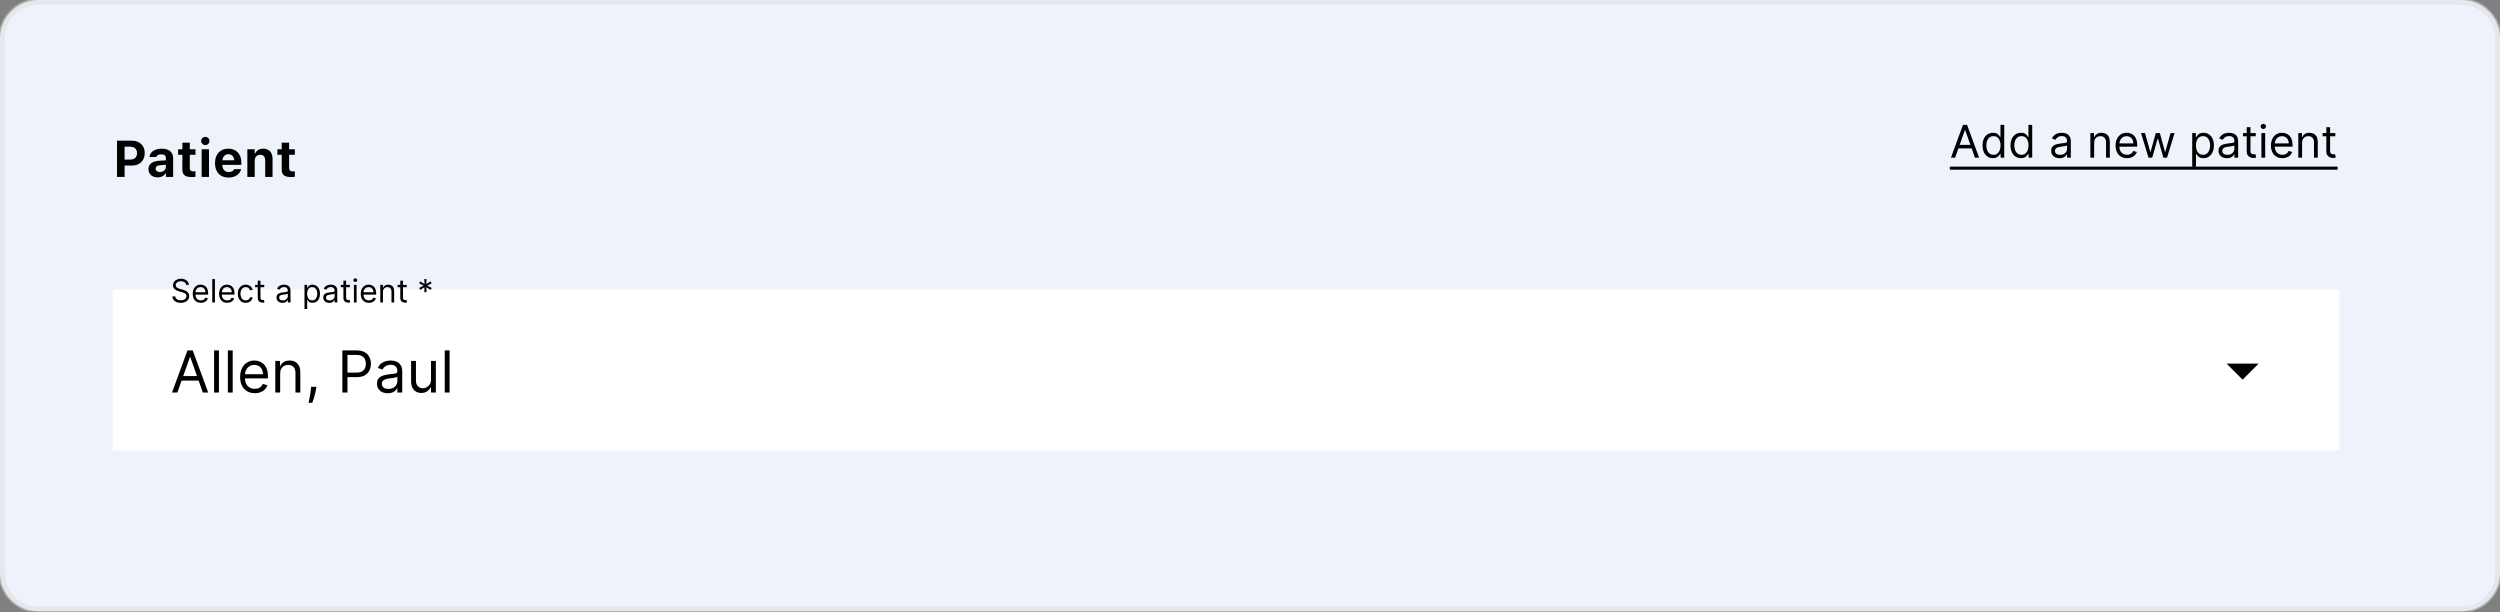 <svg width="400" height="98" viewBox="0 0 400 98" fill="none" xmlns="http://www.w3.org/2000/svg">
<rect x="0" y="0" width="400" height="98" fill="#808080" stroke="none"/>
<g clip-path="url(#clip0_7_632)">
<path d="M393.822 0H6.178C2.766 0 0 2.766 0 6.178V91.635C0 95.046 2.766 97.812 6.178 97.812H393.822C397.234 97.812 400 95.046 400 91.635V6.178C400 2.766 397.234 0 393.822 0Z" fill="#EDF2FB"/>
<path d="M374.26 46.332H18.018V72.072H374.26V46.332Z" fill="white"/>
<path d="M28.377 62.806H27.521L29.996 56.066H30.838L33.313 62.806H32.457L30.443 57.133H30.391L28.377 62.806ZM28.693 60.173H32.141V60.897H28.693V60.173ZM35.034 56.066V62.806H34.257V56.066H35.034ZM37.233 56.066V62.806H36.456V56.066H37.233ZM40.774 62.911C40.287 62.911 39.867 62.804 39.514 62.588C39.163 62.371 38.892 62.069 38.701 61.68C38.513 61.29 38.418 60.836 38.418 60.318C38.418 59.8 38.513 59.344 38.701 58.949C38.892 58.552 39.158 58.242 39.498 58.021C39.84 57.797 40.239 57.685 40.695 57.685C40.959 57.685 41.219 57.729 41.475 57.817C41.732 57.905 41.966 58.047 42.176 58.245C42.387 58.44 42.555 58.699 42.68 59.021C42.805 59.344 42.867 59.741 42.867 60.213V60.542H38.971V59.87H42.077C42.077 59.585 42.02 59.331 41.906 59.107C41.794 58.883 41.634 58.707 41.426 58.577C41.22 58.448 40.976 58.383 40.695 58.383C40.386 58.383 40.118 58.46 39.892 58.614C39.669 58.765 39.496 58.962 39.376 59.206C39.255 59.449 39.195 59.71 39.195 59.989V60.437C39.195 60.818 39.261 61.142 39.392 61.407C39.526 61.67 39.712 61.871 39.948 62.009C40.185 62.145 40.461 62.213 40.774 62.213C40.978 62.213 41.163 62.185 41.327 62.128C41.494 62.069 41.638 61.981 41.758 61.865C41.879 61.746 41.972 61.599 42.038 61.423L42.788 61.634C42.709 61.889 42.577 62.112 42.39 62.305C42.204 62.496 41.973 62.646 41.699 62.753C41.425 62.858 41.117 62.911 40.774 62.911ZM44.825 59.765V62.806H44.048V57.751H44.799V58.541H44.865C44.983 58.284 45.163 58.078 45.404 57.922C45.645 57.764 45.957 57.685 46.339 57.685C46.681 57.685 46.98 57.755 47.237 57.896C47.494 58.035 47.693 58.245 47.836 58.528C47.979 58.809 48.05 59.164 48.05 59.594V62.806H47.273V59.647C47.273 59.249 47.17 58.94 46.964 58.719C46.758 58.495 46.475 58.383 46.115 58.383C45.867 58.383 45.645 58.437 45.45 58.544C45.257 58.652 45.105 58.809 44.993 59.015C44.881 59.221 44.825 59.471 44.825 59.765ZM50.627 61.884L50.575 62.24C50.537 62.49 50.48 62.757 50.404 63.042C50.329 63.328 50.251 63.596 50.17 63.849C50.089 64.101 50.022 64.302 49.969 64.451H49.377C49.405 64.31 49.443 64.125 49.489 63.895C49.535 63.664 49.581 63.407 49.627 63.122C49.675 62.839 49.715 62.549 49.745 62.253L49.785 61.884H50.627ZM54.778 62.806V56.066H57.055C57.584 56.066 58.015 56.162 58.351 56.353C58.689 56.542 58.939 56.797 59.102 57.12C59.264 57.442 59.345 57.802 59.345 58.199C59.345 58.596 59.264 58.956 59.102 59.281C58.942 59.606 58.693 59.865 58.358 60.058C58.022 60.249 57.592 60.344 57.068 60.344H55.436V59.62H57.041C57.403 59.62 57.694 59.558 57.913 59.433C58.133 59.308 58.292 59.139 58.391 58.926C58.492 58.711 58.542 58.468 58.542 58.199C58.542 57.929 58.492 57.688 58.391 57.475C58.292 57.262 58.132 57.096 57.91 56.974C57.688 56.852 57.395 56.79 57.029 56.79H55.594V62.806H54.778ZM62.042 62.924C61.721 62.924 61.431 62.864 61.17 62.743C60.909 62.62 60.701 62.444 60.548 62.213C60.394 61.981 60.318 61.7 60.318 61.371C60.318 61.082 60.374 60.847 60.489 60.667C60.603 60.484 60.755 60.342 60.946 60.239C61.137 60.136 61.347 60.059 61.578 60.009C61.81 59.956 62.044 59.914 62.279 59.884C62.586 59.844 62.834 59.815 63.026 59.795C63.218 59.773 63.359 59.736 63.447 59.686C63.537 59.636 63.581 59.548 63.581 59.423V59.397C63.581 59.072 63.493 58.82 63.315 58.64C63.14 58.46 62.873 58.37 62.515 58.37C62.145 58.37 61.854 58.451 61.644 58.614C61.433 58.776 61.285 58.949 61.2 59.133L60.462 58.87C60.594 58.563 60.769 58.324 60.989 58.153C61.21 57.979 61.452 57.859 61.713 57.791C61.976 57.721 62.235 57.685 62.489 57.685C62.652 57.685 62.838 57.705 63.049 57.745C63.261 57.782 63.467 57.86 63.664 57.978C63.864 58.097 64.029 58.275 64.161 58.515C64.292 58.754 64.358 59.074 64.358 59.475V62.806H63.581V62.121H63.542C63.489 62.231 63.402 62.349 63.279 62.473C63.156 62.598 62.992 62.705 62.789 62.792C62.585 62.88 62.336 62.924 62.042 62.924ZM62.16 62.227C62.467 62.227 62.726 62.166 62.937 62.045C63.15 61.925 63.31 61.769 63.417 61.578C63.527 61.387 63.581 61.187 63.581 60.976V60.265C63.549 60.305 63.476 60.341 63.365 60.374C63.255 60.405 63.127 60.432 62.983 60.456C62.84 60.478 62.701 60.498 62.565 60.515C62.431 60.531 62.322 60.544 62.239 60.555C62.037 60.581 61.849 60.624 61.673 60.683C61.5 60.74 61.36 60.827 61.252 60.943C61.147 61.057 61.094 61.213 61.094 61.411C61.094 61.68 61.194 61.884 61.394 62.023C61.595 62.159 61.851 62.227 62.16 62.227ZM68.961 60.739V57.751H69.737V62.806H68.961V61.95H68.909C68.79 62.207 68.606 62.425 68.356 62.605C68.106 62.782 67.789 62.872 67.408 62.872C67.092 62.872 66.811 62.803 66.565 62.664C66.32 62.524 66.127 62.313 65.986 62.032C65.846 61.749 65.775 61.393 65.775 60.963V57.751H66.552V60.91C66.552 61.279 66.655 61.573 66.862 61.792C67.07 62.011 67.335 62.121 67.658 62.121C67.851 62.121 68.047 62.072 68.247 61.973C68.449 61.874 68.618 61.723 68.754 61.519C68.892 61.315 68.961 61.055 68.961 60.739ZM71.937 56.066V62.806H71.16V56.066H71.937Z" fill="black"/>
<path d="M356.242 58.172L358.816 60.746L361.39 58.172H356.242Z" fill="black"/>
<path d="M312.819 25.225H312.153L314.078 19.984H314.733L316.658 25.225H315.992L314.426 20.813H314.385L312.819 25.225ZM313.065 23.178H315.747V23.741H313.065V23.178ZM318.877 25.307C318.549 25.307 318.26 25.224 318.009 25.059C317.759 24.892 317.562 24.656 317.42 24.352C317.279 24.047 317.208 23.686 317.208 23.27C317.208 22.857 317.279 22.499 317.42 22.195C317.562 21.891 317.759 21.657 318.012 21.491C318.264 21.326 318.556 21.243 318.887 21.243C319.143 21.243 319.345 21.285 319.493 21.371C319.644 21.454 319.758 21.55 319.837 21.657C319.917 21.763 319.979 21.85 320.024 21.919H320.075V19.984H320.679V25.225H320.095V24.621H320.024C319.979 24.693 319.916 24.783 319.834 24.892C319.752 25 319.636 25.096 319.484 25.182C319.332 25.265 319.129 25.307 318.877 25.307ZM318.959 24.765C319.201 24.765 319.406 24.701 319.573 24.575C319.74 24.447 319.867 24.271 319.954 24.045C320.041 23.818 320.085 23.556 320.085 23.26C320.085 22.966 320.042 22.709 319.957 22.489C319.872 22.267 319.745 22.095 319.578 21.972C319.411 21.848 319.205 21.785 318.959 21.785C318.703 21.785 318.49 21.851 318.319 21.983C318.15 22.112 318.023 22.289 317.938 22.512C317.854 22.734 317.812 22.983 317.812 23.26C317.812 23.54 317.855 23.794 317.94 24.022C318.027 24.249 318.155 24.43 318.324 24.565C318.495 24.698 318.706 24.765 318.959 24.765ZM323.353 25.307C323.025 25.307 322.736 25.224 322.485 25.059C322.235 24.892 322.039 24.656 321.897 24.352C321.755 24.047 321.684 23.686 321.684 23.27C321.684 22.857 321.755 22.499 321.897 22.195C322.039 21.891 322.236 21.657 322.488 21.491C322.741 21.326 323.033 21.243 323.364 21.243C323.62 21.243 323.821 21.285 323.97 21.371C324.12 21.454 324.235 21.55 324.313 21.657C324.393 21.763 324.456 21.85 324.5 21.919H324.551V19.984H325.155V25.225H324.571V24.621H324.5C324.456 24.693 324.392 24.783 324.31 24.892C324.229 25 324.112 25.096 323.96 25.182C323.808 25.265 323.606 25.307 323.353 25.307ZM323.435 24.765C323.677 24.765 323.882 24.701 324.049 24.575C324.217 24.447 324.344 24.271 324.431 24.045C324.518 23.818 324.561 23.556 324.561 23.26C324.561 22.966 324.518 22.709 324.433 22.489C324.348 22.267 324.222 22.095 324.055 21.972C323.887 21.848 323.681 21.785 323.435 21.785C323.179 21.785 322.966 21.851 322.795 21.983C322.627 22.112 322.499 22.289 322.414 22.512C322.33 22.734 322.288 22.983 322.288 23.26C322.288 23.54 322.331 23.794 322.416 24.022C322.503 24.249 322.632 24.43 322.8 24.565C322.971 24.698 323.182 24.765 323.435 24.765ZM329.529 25.317C329.28 25.317 329.054 25.27 328.851 25.177C328.648 25.081 328.486 24.944 328.367 24.765C328.248 24.584 328.188 24.365 328.188 24.109C328.188 23.884 328.232 23.701 328.321 23.562C328.41 23.42 328.528 23.309 328.677 23.229C328.825 23.149 328.989 23.089 329.168 23.05C329.349 23.009 329.531 22.976 329.713 22.953C329.952 22.922 330.146 22.899 330.294 22.883C330.444 22.866 330.553 22.838 330.622 22.799C330.692 22.76 330.727 22.691 330.727 22.594V22.574C330.727 22.321 330.658 22.125 330.519 21.985C330.383 21.845 330.176 21.775 329.898 21.775C329.609 21.775 329.383 21.838 329.22 21.965C329.055 22.091 328.941 22.226 328.874 22.369L328.301 22.164C328.403 21.925 328.539 21.739 328.71 21.606C328.882 21.471 329.07 21.378 329.273 21.325C329.478 21.27 329.679 21.243 329.877 21.243C330.003 21.243 330.148 21.258 330.312 21.289C330.478 21.318 330.637 21.378 330.791 21.471C330.946 21.563 331.075 21.702 331.177 21.888C331.28 22.074 331.331 22.323 331.331 22.635V25.225H330.727V24.693H330.696C330.655 24.778 330.587 24.869 330.491 24.967C330.396 25.064 330.269 25.147 330.11 25.215C329.951 25.283 329.758 25.317 329.529 25.317ZM329.621 24.775C329.86 24.775 330.061 24.728 330.225 24.634C330.391 24.54 330.515 24.419 330.599 24.271C330.684 24.122 330.727 23.966 330.727 23.802V23.249C330.701 23.28 330.645 23.308 330.558 23.334C330.473 23.358 330.374 23.379 330.261 23.398C330.15 23.415 330.042 23.43 329.936 23.444C329.832 23.456 329.747 23.466 329.682 23.475C329.525 23.495 329.379 23.528 329.242 23.574C329.107 23.619 328.998 23.686 328.915 23.777C328.833 23.865 328.792 23.986 328.792 24.14C328.792 24.35 328.869 24.509 329.025 24.616C329.182 24.722 329.381 24.775 329.621 24.775ZM335.064 22.86V25.225H334.46V21.294H335.044V21.908H335.095C335.187 21.709 335.327 21.548 335.515 21.427C335.702 21.304 335.945 21.243 336.241 21.243C336.508 21.243 336.741 21.297 336.941 21.407C337.14 21.514 337.295 21.678 337.406 21.898C337.517 22.116 337.573 22.393 337.573 22.727V25.225H336.968V22.768C336.968 22.459 336.888 22.219 336.728 22.047C336.567 21.872 336.347 21.785 336.067 21.785C335.875 21.785 335.702 21.827 335.551 21.911C335.4 21.994 335.282 22.116 335.195 22.277C335.108 22.437 335.064 22.632 335.064 22.86ZM340.324 25.307C339.945 25.307 339.619 25.224 339.344 25.056C339.071 24.887 338.861 24.652 338.712 24.35C338.565 24.046 338.492 23.693 338.492 23.29C338.492 22.888 338.565 22.533 338.712 22.226C338.861 21.917 339.067 21.676 339.331 21.504C339.597 21.33 339.908 21.243 340.263 21.243C340.468 21.243 340.67 21.277 340.869 21.345C341.069 21.413 341.251 21.524 341.415 21.678C341.578 21.83 341.709 22.031 341.806 22.282C341.904 22.533 341.952 22.842 341.952 23.208V23.464H338.922V22.942H341.338C341.338 22.721 341.294 22.523 341.205 22.349C341.118 22.174 340.993 22.037 340.831 21.936C340.671 21.836 340.481 21.785 340.263 21.785C340.023 21.785 339.814 21.845 339.639 21.965C339.465 22.082 339.331 22.236 339.237 22.425C339.143 22.615 339.096 22.818 339.096 23.034V23.383C339.096 23.679 339.147 23.931 339.249 24.137C339.353 24.342 339.498 24.498 339.682 24.606C339.866 24.712 340.08 24.765 340.324 24.765C340.483 24.765 340.627 24.742 340.754 24.698C340.884 24.652 340.996 24.584 341.09 24.493C341.184 24.401 341.256 24.287 341.307 24.15L341.891 24.314C341.83 24.512 341.726 24.686 341.581 24.836C341.436 24.985 341.257 25.101 341.043 25.184C340.83 25.266 340.59 25.307 340.324 25.307ZM343.762 25.225L342.564 21.294H343.198L344.048 24.304H344.089L344.929 21.294H345.574L346.403 24.294H346.444L347.294 21.294H347.928L346.73 25.225H346.137L345.277 22.205H345.215L344.356 25.225H343.762ZM350.754 26.699V21.294H351.337V21.919H351.409C351.453 21.85 351.515 21.763 351.593 21.657C351.674 21.55 351.788 21.454 351.936 21.371C352.086 21.285 352.289 21.243 352.546 21.243C352.877 21.243 353.168 21.326 353.421 21.491C353.673 21.657 353.87 21.891 354.012 22.195C354.153 22.499 354.224 22.857 354.224 23.27C354.224 23.686 354.153 24.047 354.012 24.352C353.87 24.656 353.674 24.892 353.423 25.059C353.173 25.224 352.883 25.307 352.555 25.307C352.303 25.307 352.101 25.265 351.949 25.182C351.797 25.096 351.68 25 351.598 24.892C351.517 24.783 351.453 24.693 351.409 24.621H351.358V26.699H350.754ZM351.348 23.26C351.348 23.556 351.391 23.818 351.478 24.045C351.565 24.271 351.692 24.447 351.859 24.575C352.027 24.701 352.232 24.765 352.474 24.765C352.726 24.765 352.937 24.698 353.106 24.565C353.277 24.43 353.404 24.249 353.49 24.022C353.577 23.794 353.621 23.54 353.621 23.26C353.621 22.983 353.578 22.734 353.492 22.512C353.409 22.289 353.282 22.112 353.111 21.983C352.942 21.851 352.73 21.785 352.474 21.785C352.228 21.785 352.022 21.848 351.854 21.972C351.687 22.095 351.561 22.267 351.475 22.489C351.39 22.709 351.348 22.966 351.348 23.26ZM356.303 25.317C356.054 25.317 355.828 25.27 355.624 25.177C355.421 25.081 355.26 24.944 355.141 24.765C355.021 24.584 354.962 24.365 354.962 24.109C354.962 23.884 355.006 23.701 355.094 23.562C355.184 23.42 355.302 23.309 355.45 23.229C355.599 23.149 355.763 23.089 355.942 23.05C356.123 23.009 356.304 22.976 356.487 22.953C356.726 22.922 356.919 22.899 357.068 22.883C357.218 22.866 357.327 22.838 357.396 22.799C357.466 22.76 357.501 22.691 357.501 22.594V22.574C357.501 22.321 357.431 22.125 357.293 21.985C357.157 21.845 356.949 21.775 356.671 21.775C356.383 21.775 356.157 21.838 355.993 21.965C355.829 22.091 355.714 22.226 355.647 22.369L355.074 22.164C355.176 21.925 355.313 21.739 355.484 21.606C355.656 21.471 355.843 21.378 356.047 21.325C356.251 21.27 356.453 21.243 356.651 21.243C356.777 21.243 356.922 21.258 357.086 21.289C357.251 21.318 357.411 21.378 357.564 21.471C357.72 21.563 357.849 21.702 357.951 21.888C358.053 22.074 358.105 22.323 358.105 22.635V25.225H357.501V24.693H357.47C357.429 24.778 357.361 24.869 357.265 24.967C357.17 25.064 357.042 25.147 356.883 25.215C356.725 25.283 356.531 25.317 356.303 25.317ZM356.395 24.775C356.634 24.775 356.835 24.728 356.999 24.634C357.164 24.54 357.289 24.419 357.372 24.271C357.458 24.122 357.501 23.966 357.501 23.802V23.249C357.475 23.28 357.419 23.308 357.331 23.334C357.246 23.358 357.147 23.379 357.035 23.398C356.924 23.415 356.815 23.43 356.709 23.444C356.605 23.456 356.521 23.466 356.456 23.475C356.299 23.495 356.152 23.528 356.016 23.574C355.881 23.619 355.772 23.686 355.689 23.777C355.607 23.865 355.566 23.986 355.566 24.14C355.566 24.35 355.643 24.509 355.798 24.616C355.955 24.722 356.154 24.775 356.395 24.775ZM360.916 21.294V21.806H358.879V21.294H360.916ZM359.473 20.352H360.077V24.099C360.077 24.27 360.102 24.398 360.151 24.483C360.202 24.567 360.267 24.623 360.346 24.652C360.426 24.679 360.511 24.693 360.599 24.693C360.666 24.693 360.72 24.689 360.763 24.683C360.806 24.674 360.84 24.667 360.865 24.662L360.988 25.205C360.947 25.22 360.89 25.235 360.817 25.251C360.743 25.268 360.65 25.276 360.538 25.276C360.367 25.276 360.2 25.24 360.036 25.166C359.874 25.093 359.74 24.981 359.632 24.831C359.526 24.681 359.473 24.491 359.473 24.263V20.352ZM361.825 25.225V21.294H362.429V25.225H361.825ZM362.132 20.639C362.014 20.639 361.913 20.599 361.828 20.518C361.744 20.438 361.702 20.342 361.702 20.229C361.702 20.117 361.744 20.02 361.828 19.94C361.913 19.86 362.014 19.82 362.132 19.82C362.25 19.82 362.351 19.86 362.434 19.94C362.519 20.02 362.562 20.117 362.562 20.229C362.562 20.342 362.519 20.438 362.434 20.518C362.351 20.599 362.25 20.639 362.132 20.639ZM365.184 25.307C364.805 25.307 364.478 25.224 364.203 25.056C363.931 24.887 363.72 24.652 363.571 24.35C363.424 24.046 363.351 23.693 363.351 23.29C363.351 22.888 363.424 22.533 363.571 22.226C363.72 21.917 363.926 21.676 364.19 21.504C364.457 21.33 364.768 21.243 365.122 21.243C365.327 21.243 365.529 21.277 365.729 21.345C365.928 21.413 366.11 21.524 366.274 21.678C366.438 21.83 366.568 22.031 366.666 22.282C366.763 22.533 366.811 22.842 366.811 23.208V23.464H363.781V22.942H366.197C366.197 22.721 366.153 22.523 366.064 22.349C365.977 22.174 365.853 22.037 365.691 21.936C365.53 21.836 365.341 21.785 365.122 21.785C364.882 21.785 364.673 21.845 364.498 21.965C364.324 22.082 364.19 22.236 364.096 22.425C364.002 22.615 363.955 22.818 363.955 23.034V23.383C363.955 23.679 364.006 23.931 364.109 24.137C364.213 24.342 364.357 24.498 364.541 24.606C364.725 24.712 364.94 24.765 365.184 24.765C365.343 24.765 365.486 24.742 365.614 24.698C365.743 24.652 365.855 24.584 365.949 24.493C366.043 24.401 366.115 24.287 366.166 24.15L366.75 24.314C366.689 24.512 366.585 24.686 366.44 24.836C366.296 24.985 366.116 25.101 365.903 25.184C365.69 25.266 365.45 25.307 365.184 25.307ZM368.334 22.86V25.225H367.73V21.294H368.314V21.908H368.365C368.457 21.709 368.597 21.548 368.785 21.427C368.972 21.304 369.215 21.243 369.511 21.243C369.778 21.243 370.011 21.297 370.211 21.407C370.41 21.514 370.565 21.678 370.676 21.898C370.787 22.116 370.843 22.393 370.843 22.727V25.225H370.238V22.768C370.238 22.459 370.158 22.219 369.998 22.047C369.837 21.872 369.618 21.785 369.337 21.785C369.145 21.785 368.972 21.827 368.821 21.911C368.67 21.994 368.552 22.116 368.465 22.277C368.378 22.437 368.334 22.632 368.334 22.86ZM373.656 21.294V21.806H371.619V21.294H373.656ZM372.213 20.352H372.816V24.099C372.816 24.27 372.841 24.398 372.891 24.483C372.942 24.567 373.006 24.623 373.085 24.652C373.166 24.679 373.25 24.693 373.339 24.693C373.405 24.693 373.459 24.689 373.502 24.683C373.545 24.674 373.579 24.667 373.605 24.662L373.728 25.205C373.687 25.22 373.629 25.235 373.556 25.251C373.483 25.268 373.389 25.276 373.277 25.276C373.106 25.276 372.939 25.24 372.775 25.166C372.613 25.093 372.479 24.981 372.371 24.831C372.265 24.681 372.213 24.491 372.213 24.263V20.352Z" fill="black"/>
<path d="M311.969 26.659H374.014V27.15H311.969V26.659Z" fill="black"/>
<path d="M19.329 26.484H21.115C21.522 26.484 21.879 26.402 22.185 26.239C22.49 26.075 22.728 25.845 22.897 25.547C23.068 25.249 23.154 24.901 23.154 24.501V24.493C23.154 24.096 23.068 23.749 22.897 23.452C22.728 23.154 22.49 22.923 22.185 22.76C21.879 22.594 21.522 22.511 21.115 22.511H19.329V23.472H20.817C21.166 23.472 21.437 23.56 21.63 23.737C21.825 23.914 21.923 24.168 21.923 24.497V24.505C21.923 24.835 21.825 25.09 21.63 25.27C21.437 25.447 21.166 25.535 20.817 25.535H19.329V26.484ZM18.722 28.314H19.936V22.511H18.722V28.314ZM25.201 28.382C25.394 28.382 25.573 28.357 25.736 28.306C25.902 28.252 26.047 28.177 26.17 28.081C26.296 27.982 26.397 27.864 26.472 27.727H26.544V28.314H27.703V25.29C27.703 24.976 27.63 24.708 27.485 24.485C27.343 24.26 27.136 24.088 26.862 23.97C26.589 23.85 26.256 23.789 25.865 23.789C25.495 23.789 25.169 23.843 24.887 23.95C24.609 24.058 24.386 24.208 24.22 24.401C24.056 24.594 23.958 24.82 23.926 25.081L23.922 25.117H25.008L25.016 25.101C25.062 24.969 25.15 24.869 25.282 24.799C25.416 24.727 25.588 24.69 25.8 24.69C26.042 24.69 26.225 24.743 26.351 24.847C26.48 24.949 26.544 25.096 26.544 25.29V26.701C26.544 26.857 26.503 26.997 26.42 27.124C26.337 27.247 26.224 27.345 26.082 27.417C25.94 27.489 25.778 27.526 25.595 27.526C25.392 27.526 25.225 27.477 25.096 27.381C24.968 27.284 24.904 27.152 24.904 26.983V26.975C24.904 26.814 24.965 26.686 25.088 26.593C25.212 26.499 25.399 26.445 25.651 26.432L27.124 26.335V25.619L25.475 25.72C24.925 25.752 24.501 25.882 24.204 26.11C23.906 26.335 23.757 26.648 23.757 27.047V27.055C23.757 27.323 23.819 27.558 23.942 27.759C24.066 27.957 24.236 28.112 24.453 28.221C24.673 28.329 24.922 28.382 25.201 28.382ZM30.691 28.33C30.806 28.33 30.915 28.325 31.017 28.314C31.119 28.303 31.206 28.291 31.278 28.278V27.405C31.222 27.41 31.168 27.416 31.117 27.421C31.069 27.424 31.007 27.425 30.932 27.425C30.734 27.425 30.589 27.38 30.498 27.288C30.409 27.195 30.365 27.049 30.365 26.85V24.771H31.278V23.886H30.365V22.828H29.179V23.886H28.495V24.771H29.179V27.12C29.179 27.549 29.297 27.858 29.533 28.049C29.769 28.236 30.155 28.33 30.691 28.33ZM32.264 28.314H33.438V23.886H32.264V28.314ZM32.855 23.206C33.037 23.206 33.193 23.143 33.321 23.017C33.45 22.889 33.514 22.734 33.514 22.555C33.514 22.372 33.45 22.218 33.321 22.092C33.193 21.963 33.037 21.899 32.855 21.899C32.675 21.899 32.52 21.963 32.388 22.092C32.257 22.218 32.191 22.372 32.191 22.555C32.191 22.734 32.257 22.889 32.388 23.017C32.52 23.143 32.675 23.206 32.855 23.206ZM36.567 28.407C36.891 28.407 37.172 28.366 37.407 28.286C37.646 28.203 37.844 28.096 38.003 27.964C38.164 27.833 38.29 27.692 38.381 27.542C38.472 27.389 38.535 27.243 38.57 27.103L38.578 27.063H37.484L37.472 27.087C37.445 27.144 37.394 27.207 37.319 27.276C37.247 27.343 37.15 27.402 37.029 27.453C36.909 27.504 36.763 27.53 36.591 27.53C36.379 27.53 36.197 27.483 36.044 27.389C35.891 27.295 35.773 27.16 35.69 26.983C35.607 26.806 35.566 26.593 35.566 26.343V25.869C35.566 25.611 35.607 25.394 35.69 25.217C35.776 25.038 35.891 24.902 36.036 24.811C36.184 24.717 36.351 24.67 36.539 24.67C36.729 24.67 36.895 24.716 37.038 24.807C37.182 24.895 37.295 25.028 37.375 25.205C37.458 25.382 37.5 25.603 37.5 25.869V26.339L38.051 25.643H34.99V26.38H38.614V26.014C38.614 25.566 38.53 25.176 38.361 24.843C38.192 24.511 37.95 24.252 37.637 24.067C37.323 23.882 36.95 23.789 36.519 23.789C36.09 23.789 35.716 23.885 35.397 24.075C35.08 24.265 34.835 24.534 34.661 24.879C34.489 25.225 34.403 25.633 34.403 26.102V26.106C34.403 26.581 34.49 26.989 34.665 27.333C34.839 27.676 35.087 27.941 35.409 28.129C35.733 28.314 36.119 28.407 36.567 28.407ZM39.575 28.314H40.75V25.752C40.75 25.551 40.785 25.377 40.854 25.229C40.927 25.082 41.027 24.968 41.156 24.887C41.287 24.804 41.443 24.763 41.623 24.763C41.901 24.763 42.106 24.843 42.238 25.004C42.369 25.165 42.435 25.402 42.435 25.716V28.314H43.609V25.451C43.609 24.92 43.479 24.511 43.219 24.224C42.962 23.934 42.586 23.789 42.093 23.789C41.777 23.789 41.511 23.859 41.297 23.999C41.082 24.138 40.924 24.328 40.822 24.57H40.75V23.886H39.575V28.314ZM46.585 28.33C46.701 28.33 46.809 28.325 46.911 28.314C47.013 28.303 47.1 28.291 47.173 28.278V27.405C47.116 27.41 47.063 27.416 47.012 27.421C46.964 27.424 46.902 27.425 46.827 27.425C46.628 27.425 46.484 27.38 46.392 27.288C46.304 27.195 46.26 27.049 46.26 26.85V24.771H47.173V23.886H46.26V22.828H45.073V23.886H44.389V24.771H45.073V27.12C45.073 27.549 45.191 27.858 45.427 28.049C45.663 28.236 46.049 28.33 46.585 28.33Z" fill="black"/>
<path d="M29.785 45.583C29.763 45.398 29.674 45.254 29.518 45.152C29.362 45.049 29.171 44.998 28.944 44.998C28.779 44.998 28.634 45.025 28.509 45.079C28.386 45.132 28.29 45.206 28.22 45.3C28.152 45.394 28.118 45.5 28.118 45.62C28.118 45.72 28.142 45.806 28.189 45.878C28.238 45.948 28.3 46.007 28.376 46.055C28.451 46.101 28.531 46.14 28.613 46.17C28.696 46.199 28.773 46.223 28.842 46.241L29.222 46.344C29.32 46.369 29.428 46.405 29.548 46.45C29.668 46.495 29.784 46.556 29.893 46.635C30.004 46.711 30.096 46.81 30.167 46.931C30.239 47.051 30.275 47.199 30.275 47.375C30.275 47.577 30.222 47.76 30.116 47.923C30.011 48.087 29.858 48.216 29.655 48.313C29.454 48.409 29.21 48.457 28.922 48.457C28.654 48.457 28.422 48.414 28.226 48.327C28.031 48.241 27.877 48.12 27.765 47.965C27.654 47.81 27.592 47.631 27.577 47.426H28.045C28.057 47.567 28.105 47.684 28.188 47.777C28.272 47.868 28.378 47.937 28.506 47.982C28.635 48.026 28.774 48.048 28.922 48.048C29.096 48.048 29.251 48.02 29.389 47.964C29.526 47.906 29.635 47.827 29.716 47.726C29.796 47.623 29.837 47.504 29.837 47.367C29.837 47.243 29.802 47.142 29.732 47.064C29.663 46.986 29.571 46.923 29.458 46.874C29.345 46.825 29.222 46.782 29.091 46.746L28.63 46.614C28.337 46.53 28.106 46.41 27.935 46.254C27.765 46.098 27.679 45.894 27.679 45.642C27.679 45.432 27.736 45.249 27.849 45.093C27.964 44.936 28.117 44.814 28.31 44.728C28.504 44.64 28.72 44.596 28.959 44.596C29.2 44.596 29.415 44.639 29.602 44.726C29.79 44.811 29.939 44.928 30.049 45.077C30.16 45.226 30.218 45.394 30.224 45.583H29.785ZM32.139 48.45C31.869 48.45 31.636 48.39 31.439 48.271C31.244 48.15 31.094 47.982 30.988 47.766C30.883 47.549 30.831 47.297 30.831 47.009C30.831 46.722 30.883 46.468 30.988 46.249C31.094 46.028 31.241 45.856 31.43 45.733C31.62 45.609 31.842 45.547 32.096 45.547C32.242 45.547 32.386 45.571 32.529 45.62C32.672 45.669 32.801 45.748 32.918 45.858C33.035 45.966 33.129 46.11 33.198 46.289C33.267 46.468 33.302 46.689 33.302 46.951V47.133H31.138V46.761H32.863C32.863 46.602 32.832 46.461 32.768 46.337C32.706 46.212 32.617 46.114 32.502 46.042C32.387 45.97 32.252 45.934 32.096 45.934C31.924 45.934 31.775 45.977 31.649 46.062C31.525 46.146 31.43 46.256 31.363 46.391C31.296 46.527 31.262 46.672 31.262 46.826V47.075C31.262 47.287 31.299 47.467 31.372 47.614C31.446 47.761 31.549 47.872 31.681 47.949C31.812 48.024 31.965 48.062 32.139 48.062C32.253 48.062 32.355 48.046 32.447 48.015C32.539 47.982 32.619 47.933 32.686 47.868C32.753 47.803 32.805 47.721 32.842 47.623L33.258 47.74C33.214 47.882 33.141 48.006 33.037 48.113C32.934 48.219 32.806 48.302 32.653 48.362C32.501 48.42 32.33 48.45 32.139 48.45ZM34.39 44.647V48.391H33.959V44.647H34.39ZM36.357 48.45C36.087 48.45 35.853 48.39 35.657 48.271C35.462 48.15 35.312 47.982 35.206 47.766C35.101 47.549 35.048 47.297 35.048 47.009C35.048 46.722 35.101 46.468 35.206 46.249C35.312 46.028 35.459 45.856 35.648 45.733C35.838 45.609 36.06 45.547 36.314 45.547C36.46 45.547 36.604 45.571 36.747 45.62C36.889 45.669 37.019 45.748 37.136 45.858C37.253 45.966 37.346 46.11 37.416 46.289C37.485 46.468 37.52 46.689 37.52 46.951V47.133H35.356V46.761H37.081C37.081 46.602 37.05 46.461 36.986 46.337C36.924 46.212 36.835 46.114 36.719 46.042C36.605 45.97 36.469 45.934 36.314 45.934C36.142 45.934 35.993 45.977 35.867 46.062C35.743 46.146 35.648 46.256 35.581 46.391C35.513 46.527 35.48 46.672 35.48 46.826V47.075C35.48 47.287 35.517 47.467 35.59 47.614C35.664 47.761 35.767 47.872 35.899 47.949C36.03 48.024 36.183 48.062 36.357 48.062C36.471 48.062 36.573 48.046 36.665 48.015C36.757 47.982 36.837 47.933 36.904 47.868C36.971 47.803 37.023 47.721 37.059 47.623L37.476 47.74C37.432 47.882 37.359 48.006 37.255 48.113C37.151 48.219 37.023 48.302 36.871 48.362C36.719 48.42 36.547 48.45 36.357 48.45ZM39.317 48.45C39.054 48.45 38.827 48.388 38.637 48.263C38.447 48.139 38.301 47.968 38.198 47.75C38.096 47.532 38.045 47.282 38.045 47.002C38.045 46.717 38.097 46.465 38.202 46.247C38.308 46.028 38.456 45.856 38.644 45.733C38.834 45.609 39.056 45.547 39.31 45.547C39.507 45.547 39.685 45.583 39.844 45.656C40.002 45.73 40.132 45.832 40.233 45.964C40.334 46.095 40.397 46.249 40.421 46.424H39.99C39.957 46.296 39.884 46.183 39.771 46.084C39.658 45.984 39.507 45.934 39.317 45.934C39.149 45.934 39.002 45.978 38.875 46.066C38.749 46.152 38.651 46.275 38.58 46.433C38.511 46.591 38.476 46.775 38.476 46.987C38.476 47.204 38.51 47.393 38.579 47.554C38.648 47.715 38.746 47.84 38.871 47.929C38.998 48.018 39.147 48.062 39.317 48.062C39.429 48.062 39.531 48.043 39.622 48.004C39.714 47.965 39.791 47.909 39.855 47.836C39.918 47.762 39.963 47.675 39.99 47.572H40.421C40.397 47.738 40.337 47.887 40.24 48.02C40.145 48.152 40.019 48.257 39.862 48.335C39.706 48.411 39.524 48.45 39.317 48.45ZM42.273 45.583V45.949H40.818V45.583H42.273ZM41.242 44.91H41.674V47.587C41.674 47.709 41.691 47.8 41.727 47.861C41.763 47.921 41.809 47.961 41.866 47.982C41.923 48.001 41.983 48.011 42.047 48.011C42.094 48.011 42.133 48.009 42.163 48.004C42.194 47.998 42.218 47.993 42.237 47.989L42.324 48.377C42.295 48.388 42.254 48.399 42.202 48.41C42.15 48.422 42.083 48.428 42.003 48.428C41.881 48.428 41.761 48.402 41.644 48.349C41.529 48.297 41.432 48.217 41.355 48.11C41.28 48.002 41.242 47.867 41.242 47.704V44.91ZM45.196 48.457C45.019 48.457 44.857 48.424 44.712 48.356C44.567 48.288 44.452 48.19 44.366 48.062C44.281 47.933 44.238 47.777 44.238 47.594C44.238 47.433 44.27 47.303 44.334 47.203C44.397 47.102 44.482 47.023 44.588 46.965C44.694 46.908 44.811 46.865 44.939 46.837C45.068 46.808 45.198 46.785 45.328 46.768C45.499 46.746 45.637 46.73 45.743 46.718C45.85 46.706 45.928 46.686 45.977 46.658C46.027 46.63 46.052 46.581 46.052 46.512V46.497C46.052 46.317 46.003 46.177 45.904 46.077C45.806 45.977 45.658 45.927 45.46 45.927C45.254 45.927 45.092 45.972 44.975 46.062C44.858 46.152 44.776 46.249 44.728 46.351L44.319 46.205C44.392 46.034 44.489 45.901 44.611 45.806C44.734 45.71 44.869 45.643 45.014 45.605C45.16 45.566 45.304 45.547 45.445 45.547C45.535 45.547 45.639 45.558 45.756 45.58C45.874 45.6 45.988 45.644 46.098 45.709C46.209 45.775 46.301 45.875 46.374 46.007C46.447 46.14 46.483 46.318 46.483 46.541V48.391H46.052V48.011H46.03C46.001 48.072 45.952 48.137 45.884 48.207C45.816 48.276 45.725 48.335 45.611 48.384C45.498 48.433 45.36 48.457 45.196 48.457ZM45.262 48.069C45.433 48.069 45.577 48.036 45.694 47.969C45.812 47.902 45.901 47.815 45.961 47.709C46.022 47.603 46.052 47.492 46.052 47.375V46.98C46.034 47.002 45.993 47.022 45.931 47.04C45.87 47.057 45.8 47.073 45.719 47.086C45.64 47.098 45.563 47.109 45.487 47.119C45.413 47.127 45.352 47.135 45.306 47.141C45.194 47.155 45.089 47.179 44.992 47.212C44.895 47.244 44.817 47.292 44.758 47.357C44.699 47.42 44.67 47.506 44.67 47.616C44.67 47.766 44.725 47.879 44.836 47.956C44.948 48.032 45.09 48.069 45.262 48.069ZM48.719 49.444V45.583H49.136V46.029H49.187C49.218 45.981 49.262 45.918 49.318 45.843C49.376 45.766 49.457 45.698 49.563 45.638C49.671 45.577 49.816 45.547 49.998 45.547C50.235 45.547 50.443 45.606 50.624 45.724C50.804 45.842 50.945 46.01 51.046 46.227C51.147 46.444 51.198 46.7 51.198 46.995C51.198 47.292 51.147 47.55 51.046 47.768C50.945 47.985 50.805 48.153 50.626 48.273C50.446 48.391 50.24 48.45 50.006 48.45C49.825 48.45 49.681 48.42 49.572 48.36C49.464 48.299 49.38 48.23 49.322 48.154C49.264 48.076 49.218 48.011 49.187 47.96H49.15V49.444H48.719ZM49.143 46.987C49.143 47.199 49.174 47.386 49.236 47.548C49.298 47.709 49.389 47.836 49.508 47.927C49.628 48.017 49.774 48.062 49.947 48.062C50.128 48.062 50.278 48.015 50.399 47.92C50.521 47.823 50.612 47.694 50.673 47.532C50.735 47.369 50.766 47.187 50.766 46.987C50.766 46.79 50.736 46.612 50.675 46.453C50.615 46.294 50.524 46.168 50.403 46.075C50.282 45.981 50.13 45.934 49.947 45.934C49.772 45.934 49.624 45.979 49.505 46.068C49.385 46.156 49.295 46.279 49.234 46.437C49.173 46.594 49.143 46.778 49.143 46.987ZM52.682 48.457C52.504 48.457 52.343 48.424 52.198 48.356C52.053 48.288 51.938 48.19 51.852 48.062C51.767 47.933 51.724 47.777 51.724 47.594C51.724 47.433 51.756 47.303 51.819 47.203C51.883 47.102 51.968 47.023 52.074 46.965C52.179 46.908 52.297 46.865 52.424 46.837C52.553 46.808 52.683 46.785 52.814 46.768C52.984 46.746 53.123 46.73 53.229 46.718C53.336 46.706 53.414 46.686 53.462 46.658C53.513 46.63 53.538 46.581 53.538 46.512V46.497C53.538 46.317 53.488 46.177 53.389 46.077C53.292 45.977 53.144 45.927 52.945 45.927C52.739 45.927 52.578 45.972 52.461 46.062C52.344 46.152 52.261 46.249 52.214 46.351L51.805 46.205C51.878 46.034 51.975 45.901 52.097 45.806C52.22 45.71 52.354 45.643 52.499 45.605C52.646 45.566 52.789 45.547 52.931 45.547C53.021 45.547 53.124 45.558 53.242 45.58C53.36 45.6 53.474 45.644 53.584 45.709C53.694 45.775 53.786 45.875 53.859 46.007C53.933 46.14 53.969 46.318 53.969 46.541V48.391H53.538V48.011H53.516C53.487 48.072 53.438 48.137 53.369 48.207C53.301 48.276 53.21 48.335 53.097 48.384C52.984 48.433 52.845 48.457 52.682 48.457ZM52.748 48.069C52.918 48.069 53.062 48.036 53.179 47.969C53.298 47.902 53.386 47.815 53.446 47.709C53.507 47.603 53.538 47.492 53.538 47.375V46.98C53.519 47.002 53.479 47.022 53.417 47.04C53.356 47.057 53.285 47.073 53.205 47.086C53.126 47.098 53.048 47.109 52.973 47.119C52.898 47.127 52.838 47.135 52.792 47.141C52.679 47.155 52.575 47.179 52.477 47.212C52.381 47.244 52.303 47.292 52.243 47.357C52.185 47.42 52.156 47.506 52.156 47.616C52.156 47.766 52.211 47.879 52.322 47.956C52.434 48.032 52.576 48.069 52.748 48.069ZM55.978 45.583V45.949H54.523V45.583H55.978ZM54.947 44.91H55.378V47.587C55.378 47.709 55.396 47.8 55.431 47.861C55.468 47.921 55.514 47.961 55.57 47.982C55.627 48.001 55.688 48.011 55.751 48.011C55.799 48.011 55.838 48.009 55.868 48.004C55.899 47.998 55.923 47.993 55.941 47.989L56.029 48.377C55.999 48.388 55.959 48.399 55.906 48.41C55.854 48.422 55.788 48.428 55.707 48.428C55.586 48.428 55.466 48.402 55.349 48.349C55.233 48.297 55.137 48.217 55.06 48.11C54.984 48.002 54.947 47.867 54.947 47.704V44.91ZM56.627 48.391V45.583H57.058V48.391H56.627ZM56.846 45.115C56.762 45.115 56.689 45.087 56.629 45.029C56.569 44.972 56.539 44.903 56.539 44.823C56.539 44.742 56.569 44.673 56.629 44.616C56.689 44.559 56.762 44.53 56.846 44.53C56.93 44.53 57.002 44.559 57.062 44.616C57.123 44.673 57.153 44.742 57.153 44.823C57.153 44.903 57.123 44.972 57.062 45.029C57.002 45.087 56.93 45.115 56.846 45.115ZM59.026 48.45C58.755 48.45 58.522 48.39 58.325 48.271C58.131 48.15 57.98 47.982 57.874 47.766C57.769 47.549 57.717 47.297 57.717 47.009C57.717 46.722 57.769 46.468 57.874 46.249C57.98 46.028 58.128 45.856 58.317 45.733C58.507 45.609 58.728 45.547 58.982 45.547C59.128 45.547 59.273 45.571 59.415 45.62C59.558 45.669 59.688 45.748 59.804 45.858C59.922 45.966 60.015 46.11 60.084 46.289C60.154 46.468 60.188 46.689 60.188 46.951V47.133H58.024V46.761H59.75C59.75 46.602 59.718 46.461 59.655 46.337C59.592 46.212 59.504 46.114 59.388 46.042C59.273 45.97 59.138 45.934 58.982 45.934C58.81 45.934 58.661 45.977 58.536 46.062C58.411 46.146 58.316 46.256 58.249 46.391C58.182 46.527 58.148 46.672 58.148 46.826V47.075C58.148 47.287 58.185 47.467 58.258 47.614C58.332 47.761 58.435 47.872 58.567 47.949C58.699 48.024 58.852 48.062 59.026 48.062C59.139 48.062 59.242 48.046 59.333 48.015C59.425 47.982 59.505 47.933 59.572 47.868C59.639 47.803 59.691 47.721 59.728 47.623L60.145 47.74C60.101 47.882 60.027 48.006 59.923 48.113C59.82 48.219 59.692 48.302 59.539 48.362C59.387 48.42 59.216 48.45 59.026 48.45ZM61.276 46.702V48.391H60.845V45.583H61.262V46.022H61.298C61.364 45.879 61.464 45.765 61.598 45.678C61.732 45.591 61.905 45.547 62.117 45.547C62.307 45.547 62.474 45.586 62.616 45.664C62.759 45.74 62.87 45.858 62.949 46.015C63.028 46.171 63.068 46.368 63.068 46.607V48.391H62.636V46.636C62.636 46.416 62.579 46.244 62.464 46.121C62.35 45.996 62.193 45.934 61.993 45.934C61.855 45.934 61.732 45.964 61.624 46.024C61.516 46.084 61.432 46.171 61.369 46.285C61.307 46.4 61.276 46.539 61.276 46.702ZM65.078 45.583V45.949H63.622V45.583H65.078ZM64.046 44.91H64.478V47.587C64.478 47.709 64.495 47.8 64.531 47.861C64.567 47.921 64.614 47.961 64.67 47.982C64.727 48.001 64.787 48.011 64.85 48.011C64.898 48.011 64.937 48.009 64.968 48.004C64.998 47.998 65.022 47.993 65.041 47.989L65.128 48.377C65.099 48.388 65.058 48.399 65.006 48.41C64.953 48.422 64.887 48.428 64.807 48.428C64.685 48.428 64.565 48.402 64.448 48.349C64.333 48.297 64.236 48.217 64.16 48.11C64.084 48.002 64.046 47.867 64.046 47.704V44.91ZM67.891 46.753L67.92 45.949L67.24 46.38L67.065 46.073L67.781 45.7L67.065 45.327L67.24 45.02L67.92 45.452L67.891 44.647H68.242L68.213 45.452L68.893 45.02L69.068 45.327L68.352 45.7L69.068 46.073L68.893 46.38L68.213 45.949L68.242 46.753H67.891Z" fill="black"/>
<path d="M393.822 0.257H6.178C2.908 0.257 0.257 2.908 0.257 6.178V91.635C0.257 94.904 2.908 97.555 6.178 97.555H393.822C397.092 97.555 399.743 94.904 399.743 91.635V6.178C399.743 2.908 397.092 0.257 393.822 0.257Z" stroke="#DCDCDC" stroke-opacity="0.5"/>
</g>
<defs>
<clipPath id="clip0_7_632">
<rect width="400" height="97.812" fill="white"/>
</clipPath>
</defs>
</svg>
